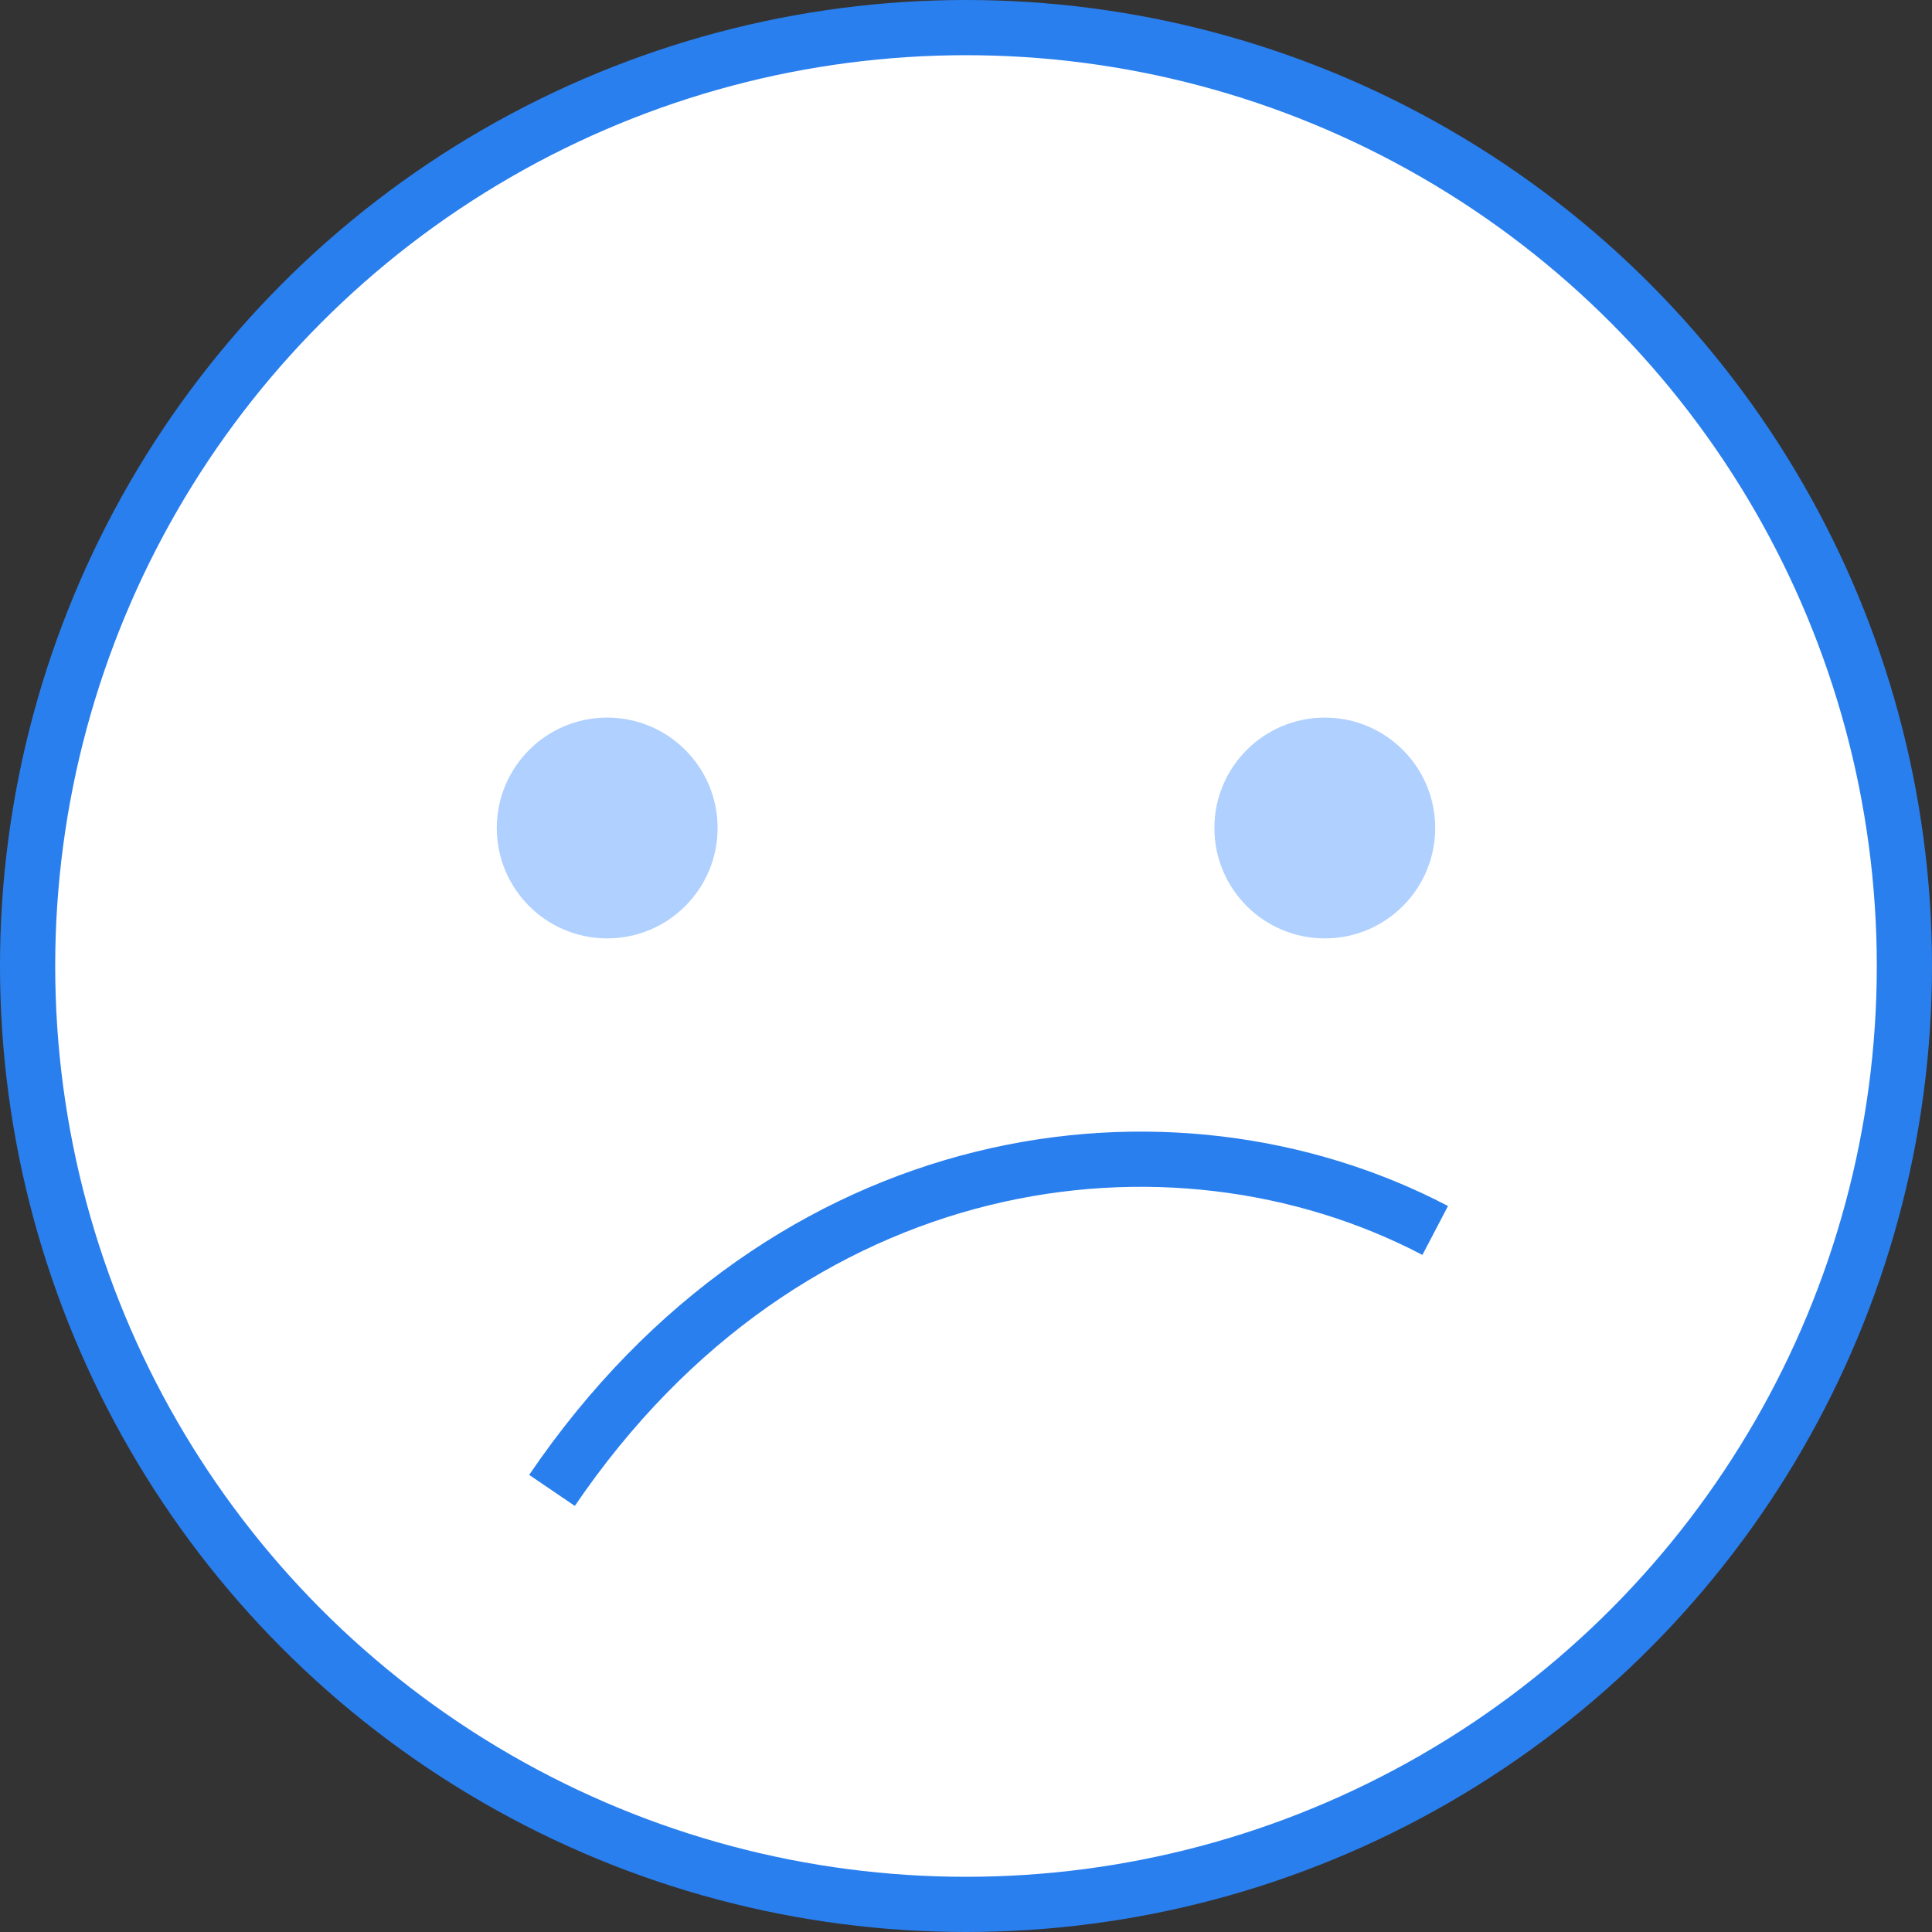 <?xml version="1.0" encoding="UTF-8"?> <svg xmlns="http://www.w3.org/2000/svg" width="35" height="35" viewBox="0 0 35 35" fill="none"><rect x="0" y="0" width="35" height="35" fill="#333333" stroke="none"/> <circle cx="17.5" cy="17.5" r="17" fill="white" stroke="#2A7FEE"></circle> <path d="M26 22.291C21.2 19.779 14.267 20.721 10 27" stroke="#2A7FEE"></path> <circle cx="11" cy="15" r="2" fill="#B0D0FF"></circle> <circle cx="24" cy="15" r="2" fill="#B0D0FF"></circle> </svg> 